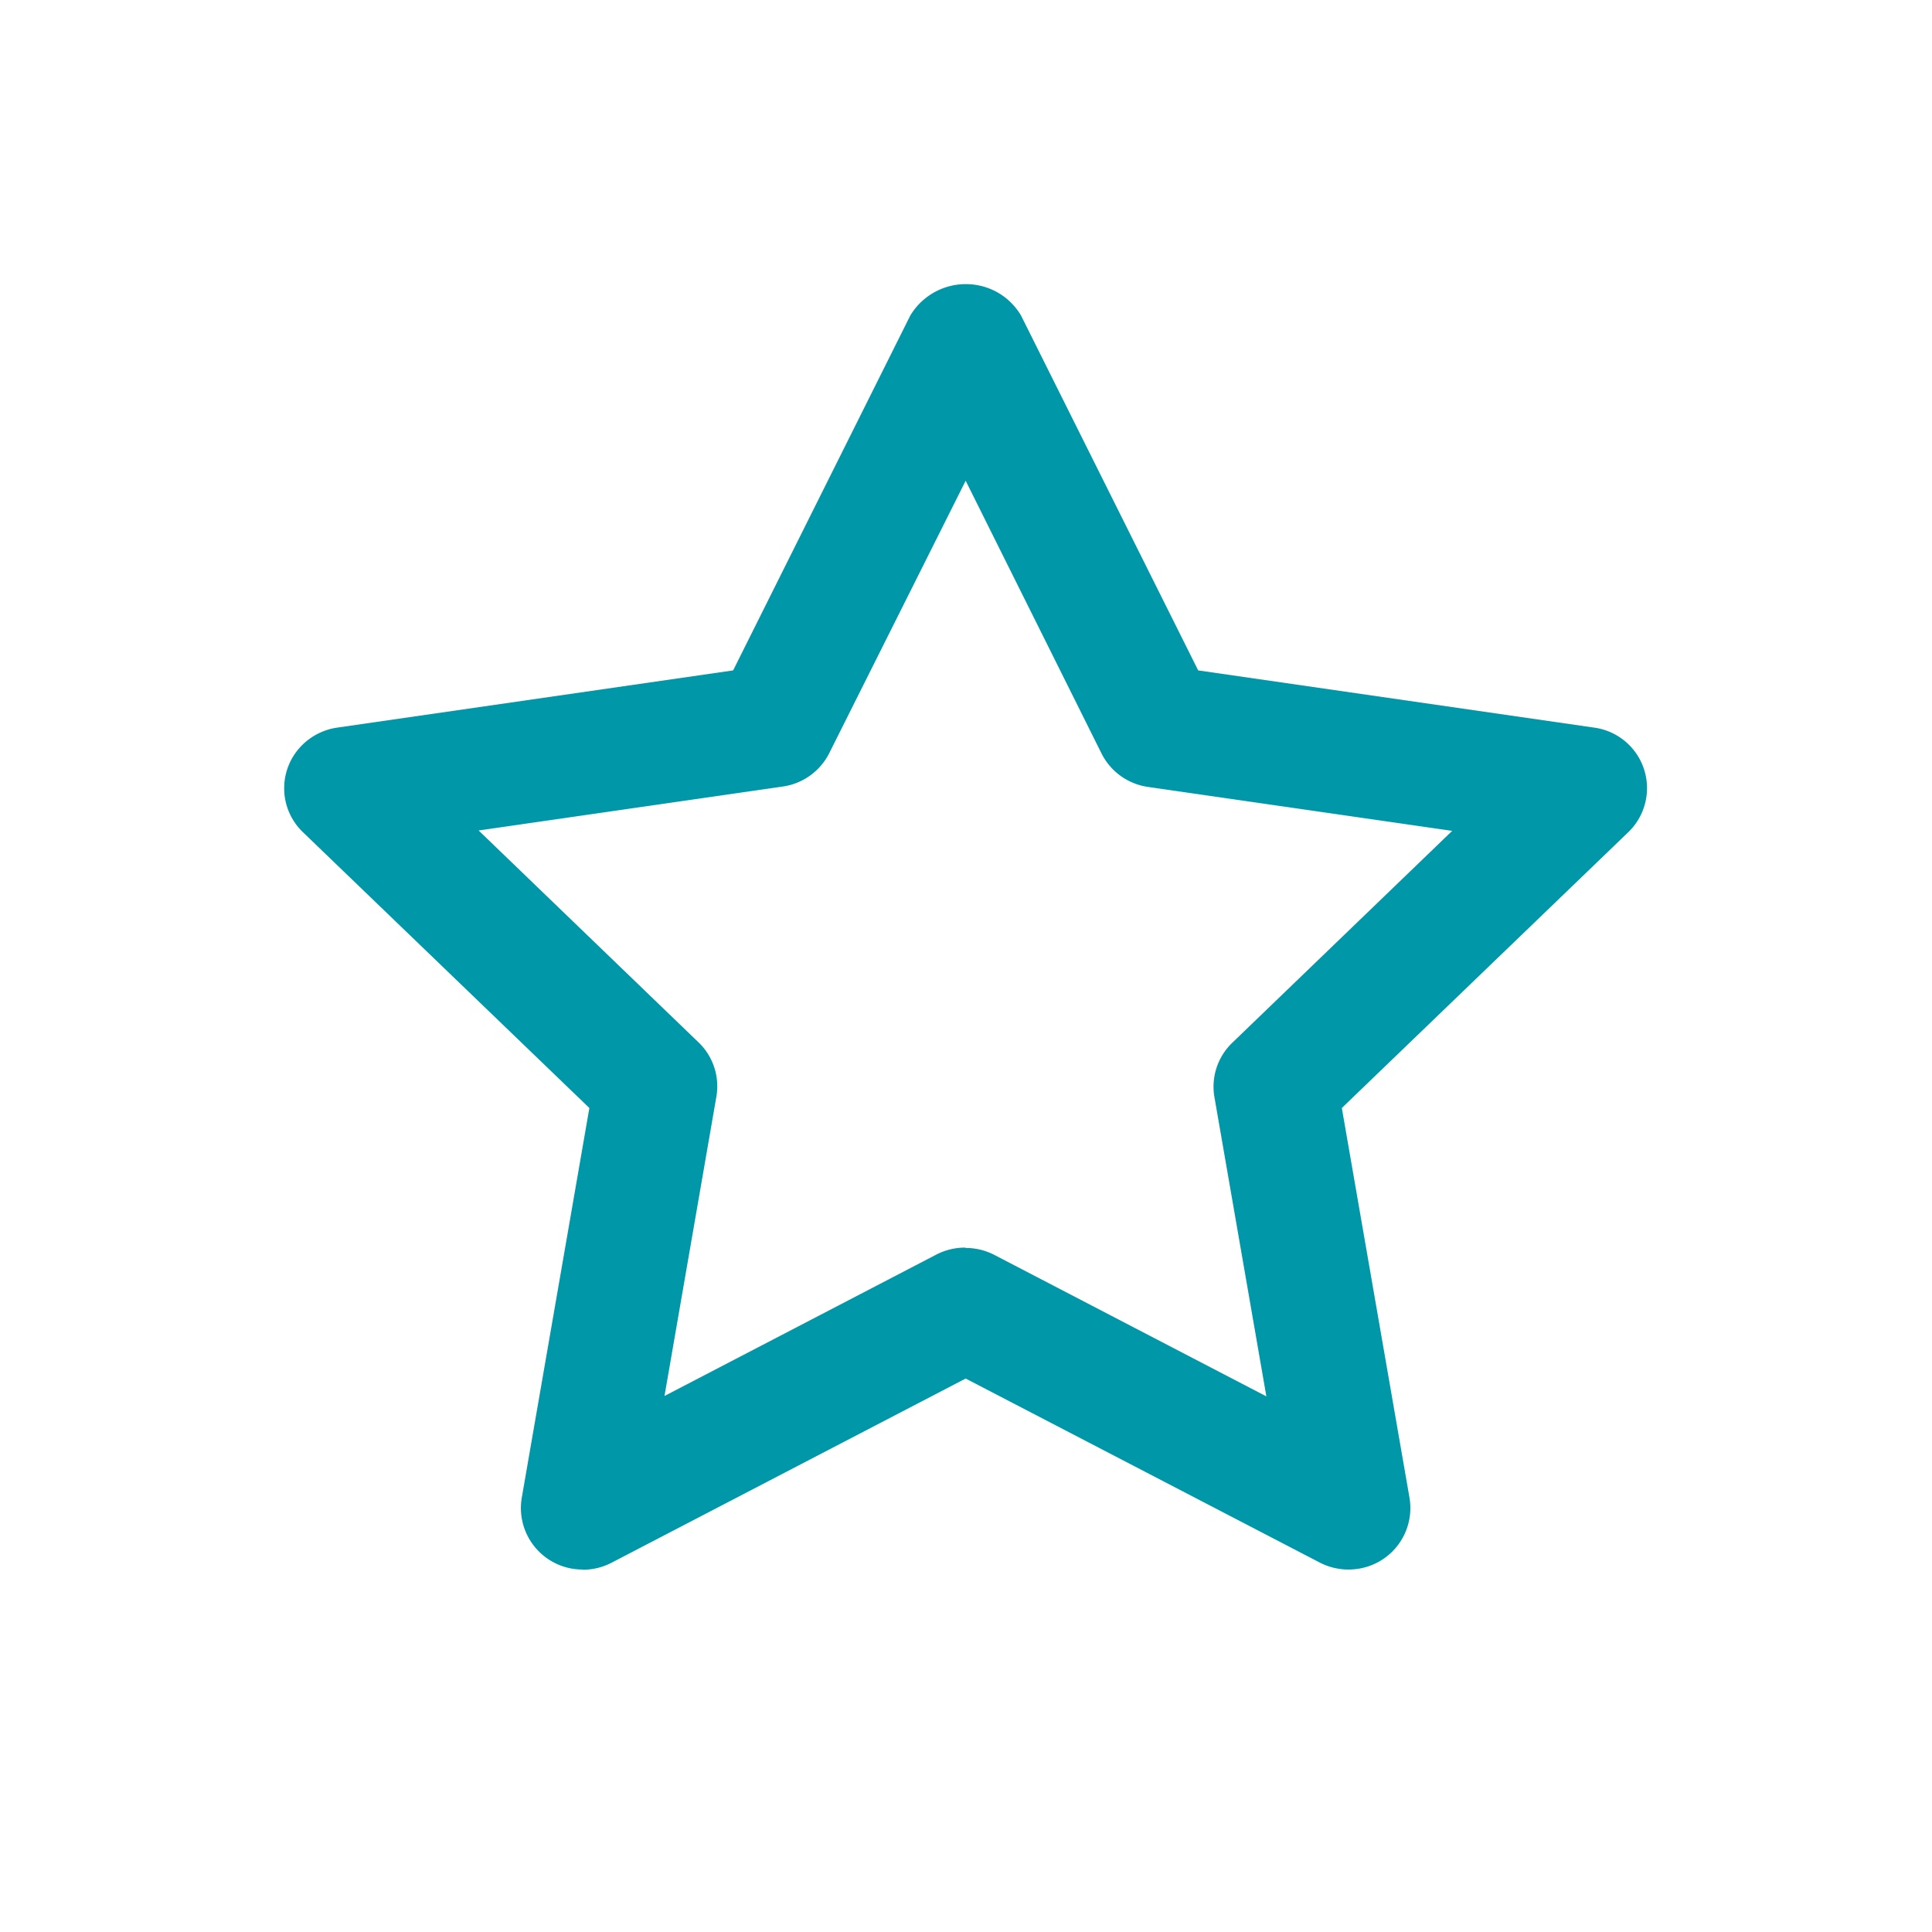 <svg xmlns="http://www.w3.org/2000/svg" width="34" height="34" viewBox="0 0 34 34">
  <g id="bateria_ico" transform="translate(-114 -114)">
    <g id="Rectángulo_1" data-name="Rectángulo 1" transform="translate(114 114)" fill="#fff" stroke="#707070" stroke-width="1" opacity="0">
      <rect width="34" height="34" stroke="none"/>
      <rect x="0.5" y="0.5" width="33" height="33" fill="none"/>
    </g>
    <g id="icono-star-ppal" transform="translate(119 119)">
      <path id="Trazado_28320" data-name="Trazado 28320" d="M659.269,464.565a1.083,1.083,0,0,1-1.089-1.08,1.114,1.114,0,0,1,.015-.181l1.19-6.861-5.041-4.854a1.07,1.07,0,0,1-.021-1.525,1.1,1.1,0,0,1,.623-.315l6.969-1.007,3.117-6.244a1.14,1.14,0,0,1,1.55-.4,1.127,1.127,0,0,1,.4.4l3.117,6.244,6.969,1.007a1.075,1.075,0,0,1,.6,1.84l-5.041,4.854,1.191,6.861a1.081,1.081,0,0,1-.891,1.246,1.1,1.1,0,0,1-.691-.109l-6.229-3.237-6.231,3.241a1.1,1.1,0,0,1-.508.124m6.739-5.663a1.1,1.1,0,0,1,.508.124l4.784,2.488-.914-5.267a1.072,1.072,0,0,1,.314-.956l3.87-3.729-5.351-.773a1.088,1.088,0,0,1-.82-.589l-2.391-4.8-2.4,4.793a1.088,1.088,0,0,1-.82.589l-5.351.773,3.87,3.729a1.071,1.071,0,0,1,.314.956l-.913,5.267,4.783-2.488A1.1,1.1,0,0,1,666,458.9" transform="translate(-654.013 -441.944)" fill="#0097a9"/>
    </g>
  </g>
</svg>
